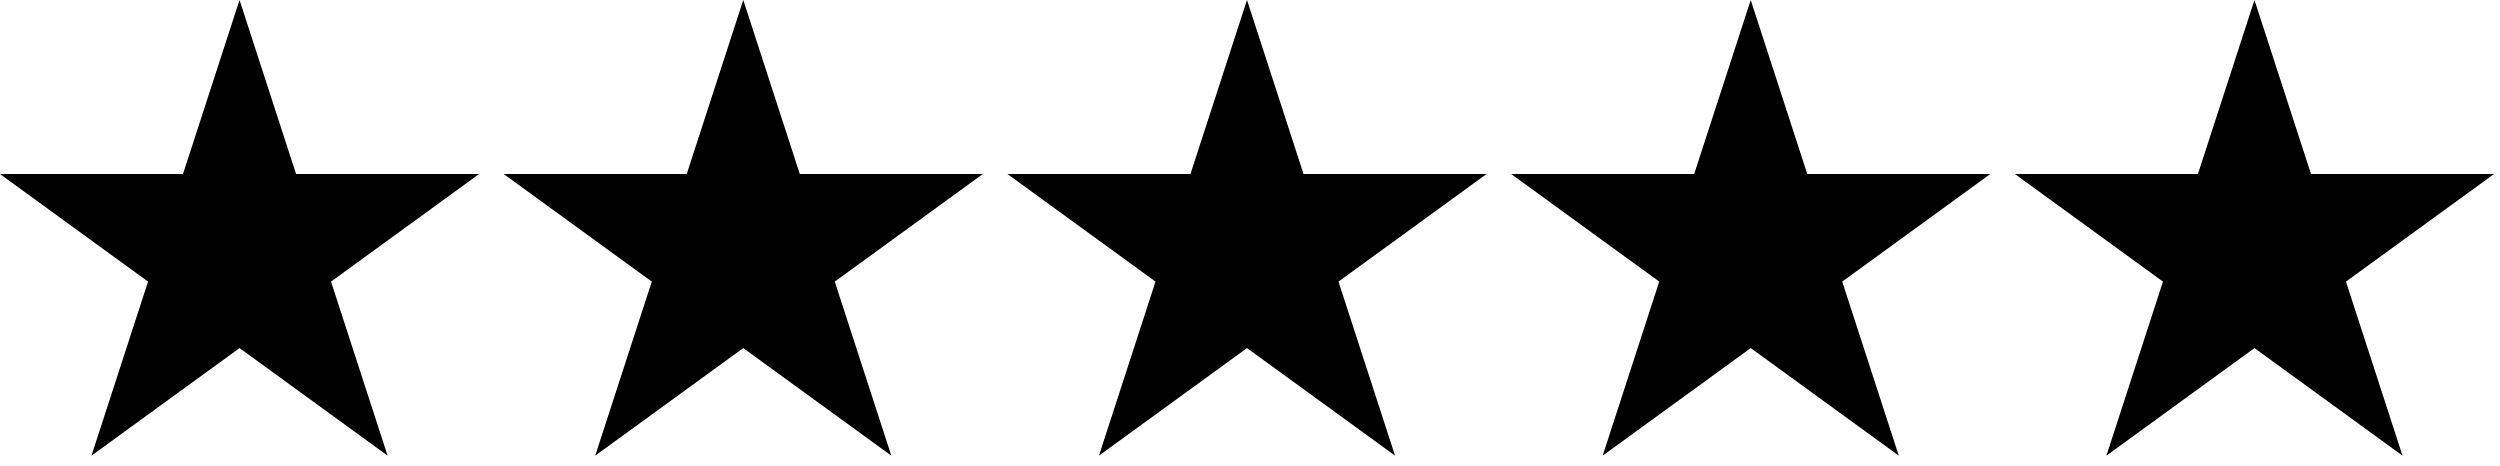 <?xml version="1.0" encoding="UTF-8"?> <svg xmlns="http://www.w3.org/2000/svg" width="134" height="25" viewBox="0 0 134 25" fill="none"><path d="M12.839 0L15.87 9.328H25.678L17.743 15.094L20.774 24.422L12.839 18.657L4.904 24.422L7.935 15.094L0 9.328H9.808L12.839 0Z" fill="black"></path><path d="M39.839 0L42.87 9.328H52.678L44.743 15.094L47.774 24.422L39.839 18.657L31.904 24.422L34.935 15.094L27 9.328H36.808L39.839 0Z" fill="black"></path><path d="M66.839 0L69.87 9.328H79.678L71.743 15.094L74.774 24.422L66.839 18.657L58.904 24.422L61.935 15.094L54 9.328H63.808L66.839 0Z" fill="black"></path><path d="M93.839 0L96.87 9.328H106.678L98.743 15.094L101.774 24.422L93.839 18.657L85.904 24.422L88.935 15.094L81 9.328H90.808L93.839 0Z" fill="black"></path><path d="M120.839 0L123.87 9.328H133.678L125.743 15.094L128.774 24.422L120.839 18.657L112.904 24.422L115.935 15.094L108 9.328H117.808L120.839 0Z" fill="black"></path></svg> 
